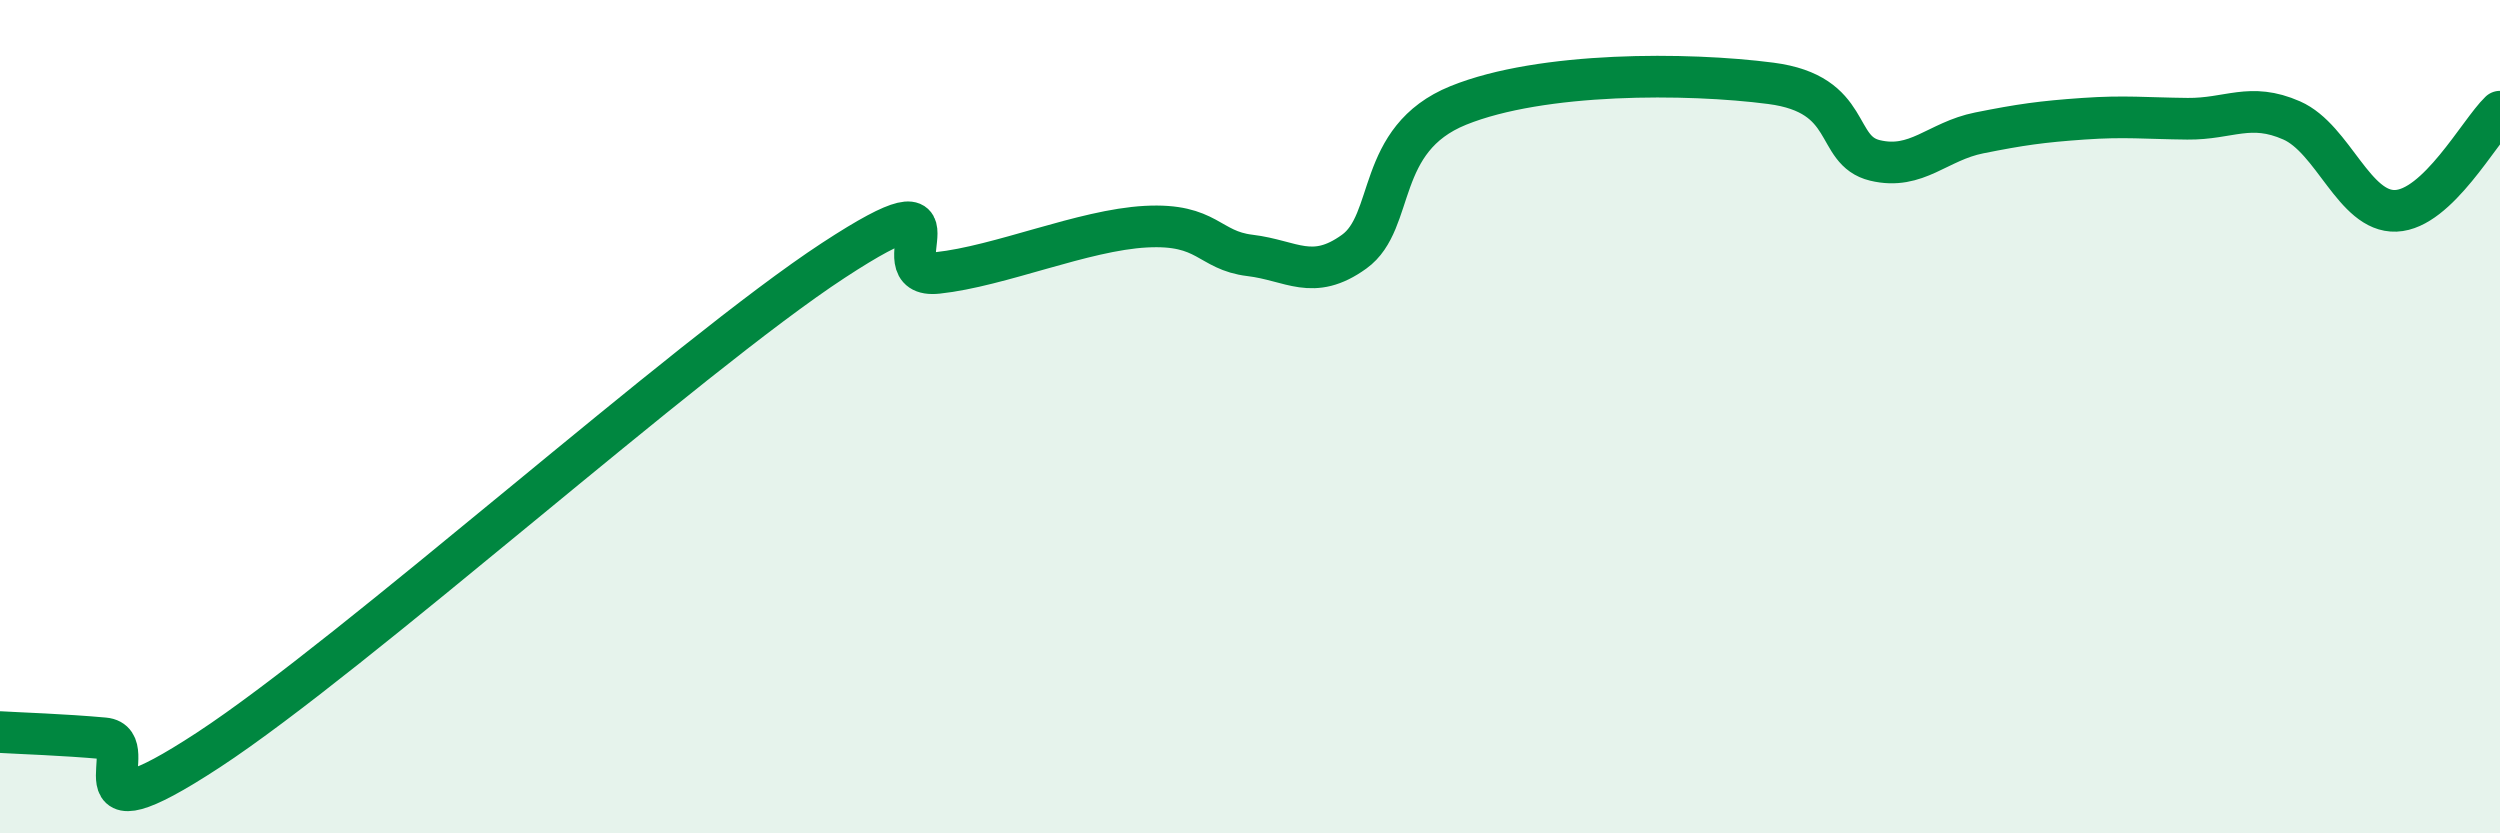 
    <svg width="60" height="20" viewBox="0 0 60 20" xmlns="http://www.w3.org/2000/svg">
      <path
        d="M 0,17.57 C 0.5,17.6 1.5,17.63 2.5,17.72 C 3.5,17.81 1.5,20.29 5,18 C 8.5,15.71 16.5,8.54 20,6.25 C 23.5,3.96 21,6.71 22.5,6.55 C 24,6.39 26,5.52 27.5,5.44 C 29,5.36 29,6.01 30,6.13 C 31,6.25 31.5,6.76 32.5,6.04 C 33.5,5.32 33,3.34 35,2.53 C 37,1.72 40.5,1.74 42.5,2 C 44.5,2.26 44,3.61 45,3.85 C 46,4.09 46.5,3.39 47.5,3.19 C 48.5,2.99 49,2.92 50,2.85 C 51,2.78 51.5,2.84 52.5,2.85 C 53.5,2.86 54,2.45 55,2.89 C 56,3.33 56.5,5.1 57.5,5.06 C 58.5,5.02 59.5,3.16 60,2.68L60 20L0 20Z"
        fill="#008740"
        opacity="0.1"
        stroke-linecap="round"
        stroke-linejoin="round"
      />
      <path
        d="M 0,17.57 C 0.5,17.6 1.5,17.63 2.5,17.72 C 3.5,17.81 1.5,20.29 5,18 C 8.5,15.71 16.5,8.54 20,6.25 C 23.5,3.96 21,6.71 22.5,6.55 C 24,6.39 26,5.52 27.5,5.44 C 29,5.36 29,6.01 30,6.13 C 31,6.25 31.5,6.76 32.5,6.04 C 33.5,5.32 33,3.34 35,2.53 C 37,1.72 40.5,1.74 42.5,2 C 44.5,2.26 44,3.61 45,3.85 C 46,4.09 46.5,3.39 47.5,3.19 C 48.5,2.99 49,2.92 50,2.85 C 51,2.78 51.5,2.84 52.5,2.85 C 53.5,2.86 54,2.45 55,2.89 C 56,3.33 56.5,5.1 57.5,5.06 C 58.5,5.02 59.5,3.16 60,2.68"
        stroke="#008740"
        stroke-width="1"
        fill="none"
        stroke-linecap="round"
        stroke-linejoin="round"
      />
    </svg>
  